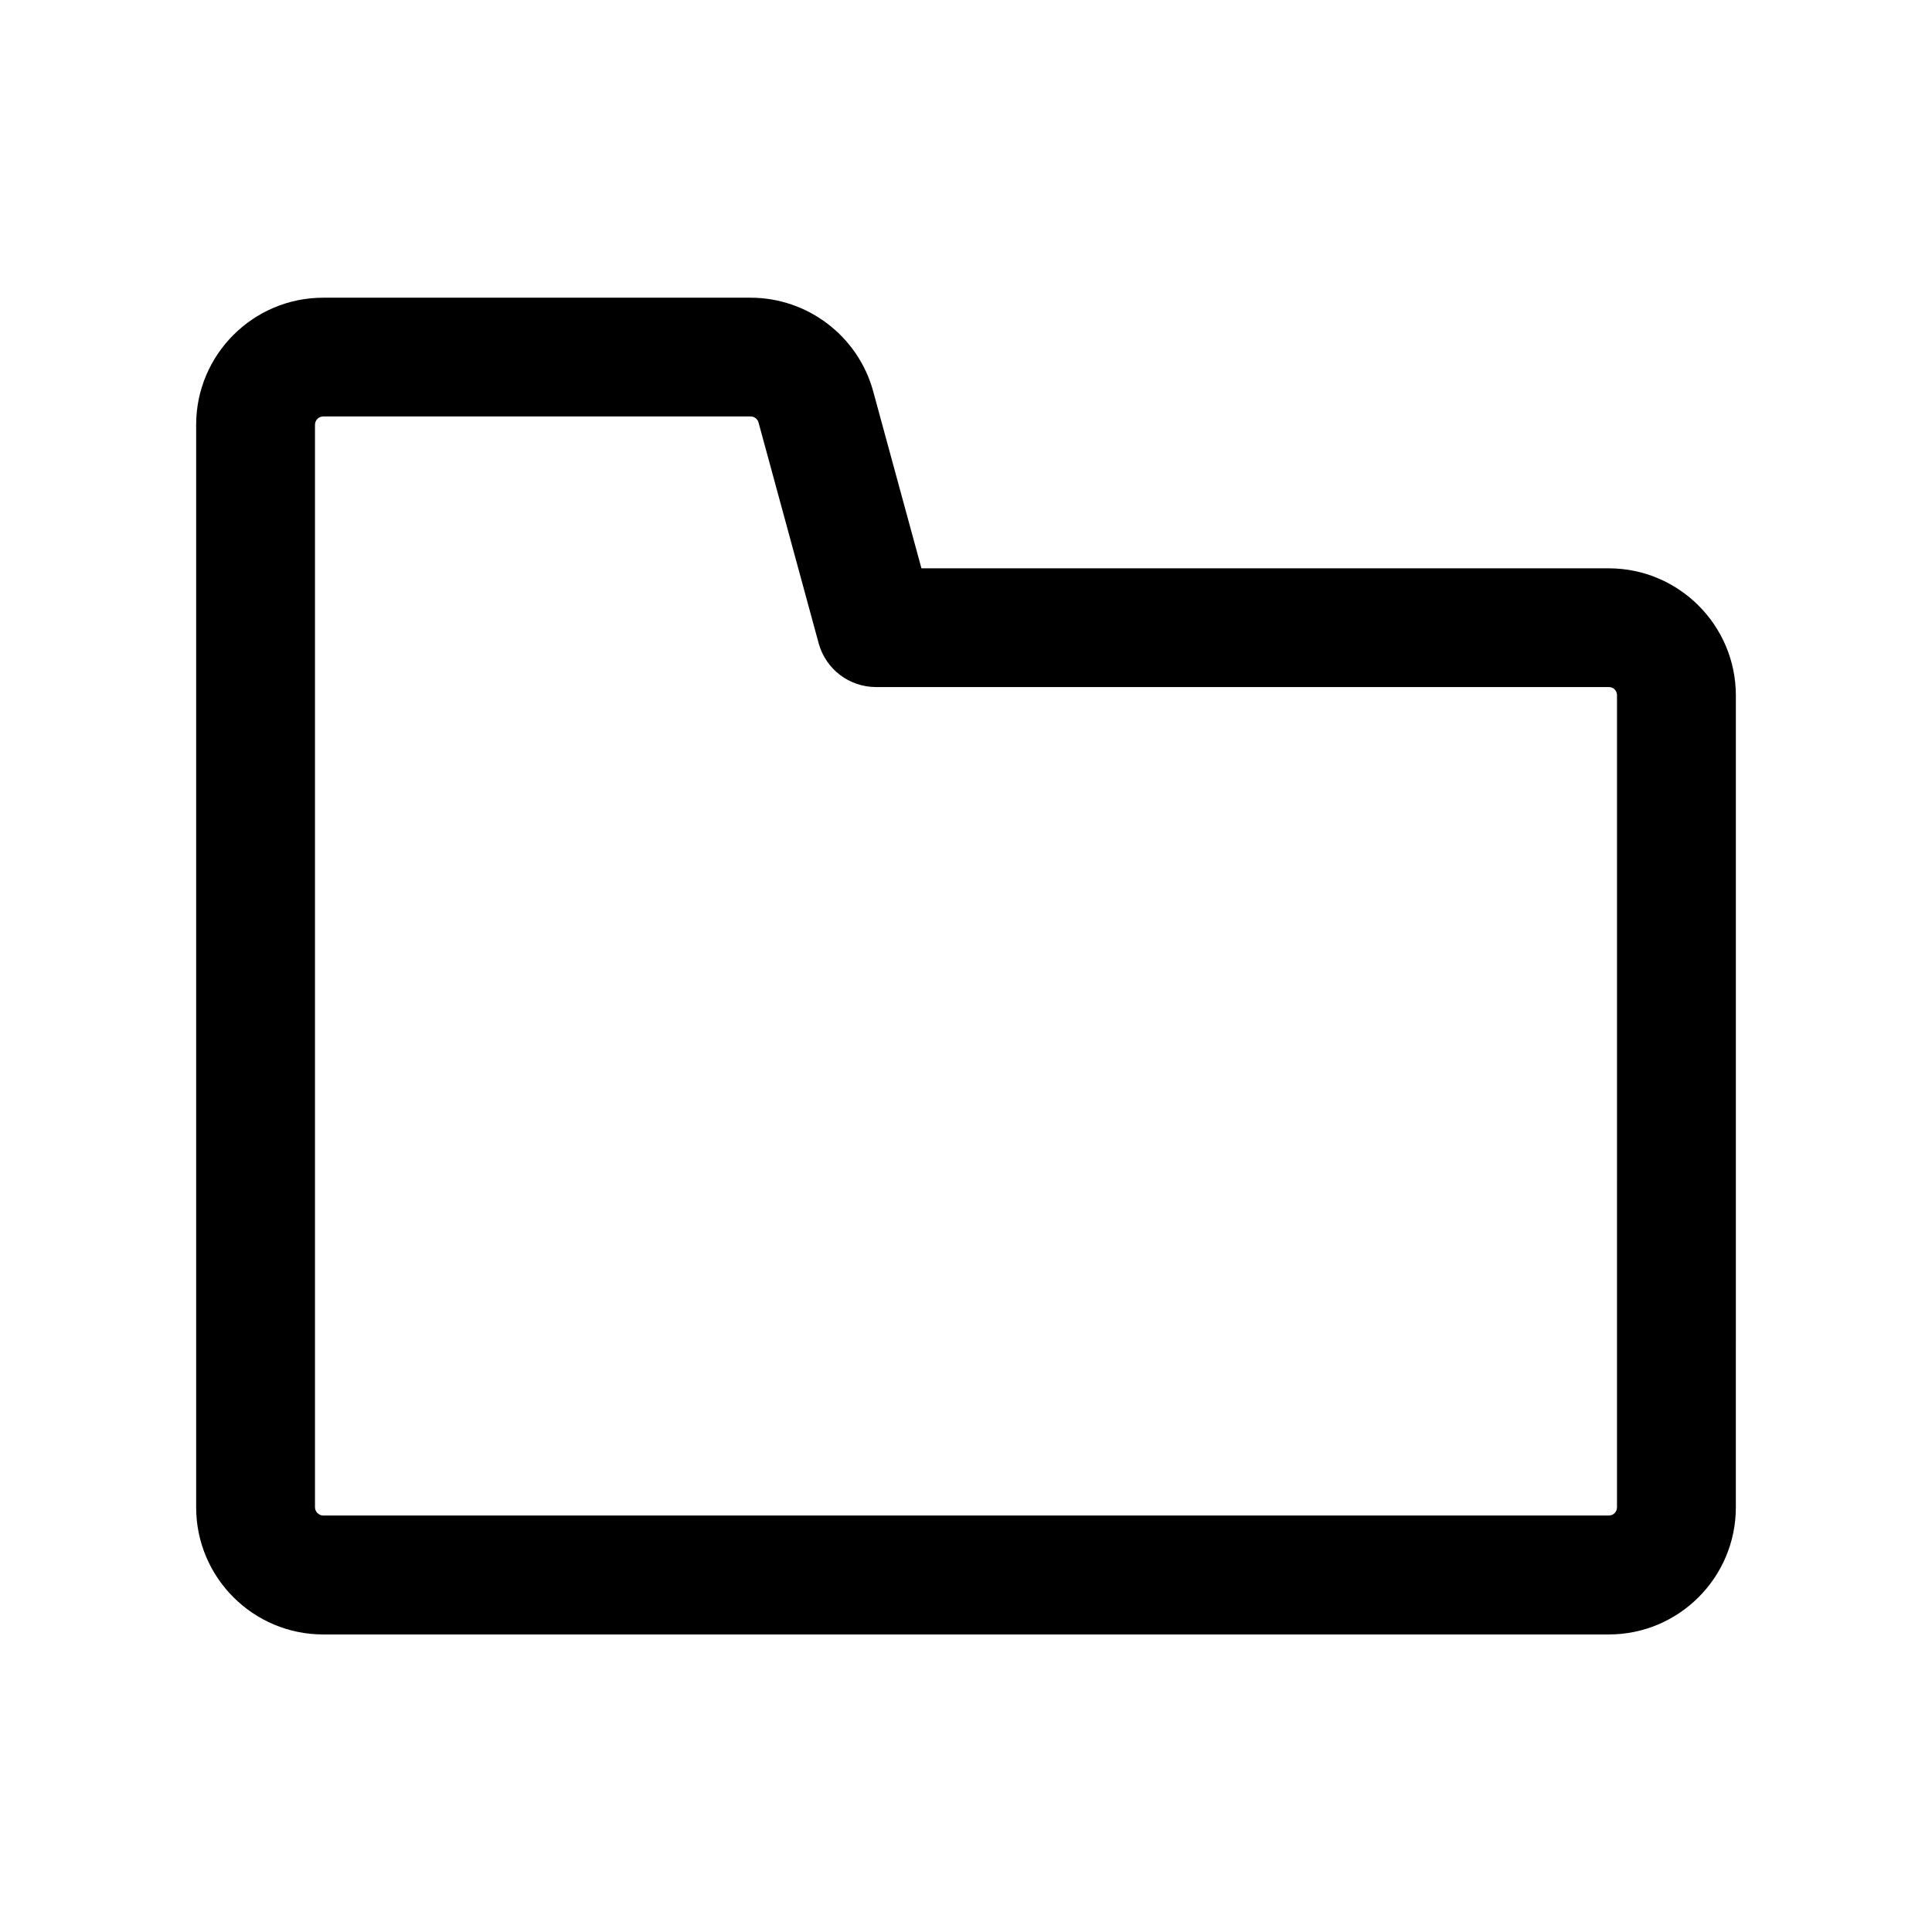 <?xml version="1.0" encoding="UTF-8"?>
<!-- Uploaded to: ICON Repo, www.iconrepo.com, Generator: ICON Repo Mixer Tools -->
<svg fill="#000000" width="800px" height="800px" version="1.1" viewBox="144 144 512 512" xmlns="http://www.w3.org/2000/svg">
 <path d="m570.33 294.61h-182.14l-12.785-46.902c-3.984-14.609-17.352-24.812-32.496-24.812h-113.25c-18.578 0-33.676 15.098-33.676 33.676v286.9c0 18.578 15.098 33.676 33.676 33.676h340.68c18.578 0 33.676-15.098 33.676-33.676l0.004-215.2c-0.016-18.562-15.117-33.66-33.695-33.66zm2.191 248.83c0 1.055-0.77 2.188-2.188 2.188l-340.67 0.004c-1.164 0-2.188-1.008-2.188-2.188v-286.89c0-1.211 0.992-2.188 2.188-2.188h113.25c0.992 0 1.859 0.66 2.109 1.605l15.934 58.504c1.875 6.863 8.094 11.602 15.191 11.602h194.19c1.418 0 2.188 1.117 2.188 2.188z"/>
</svg>